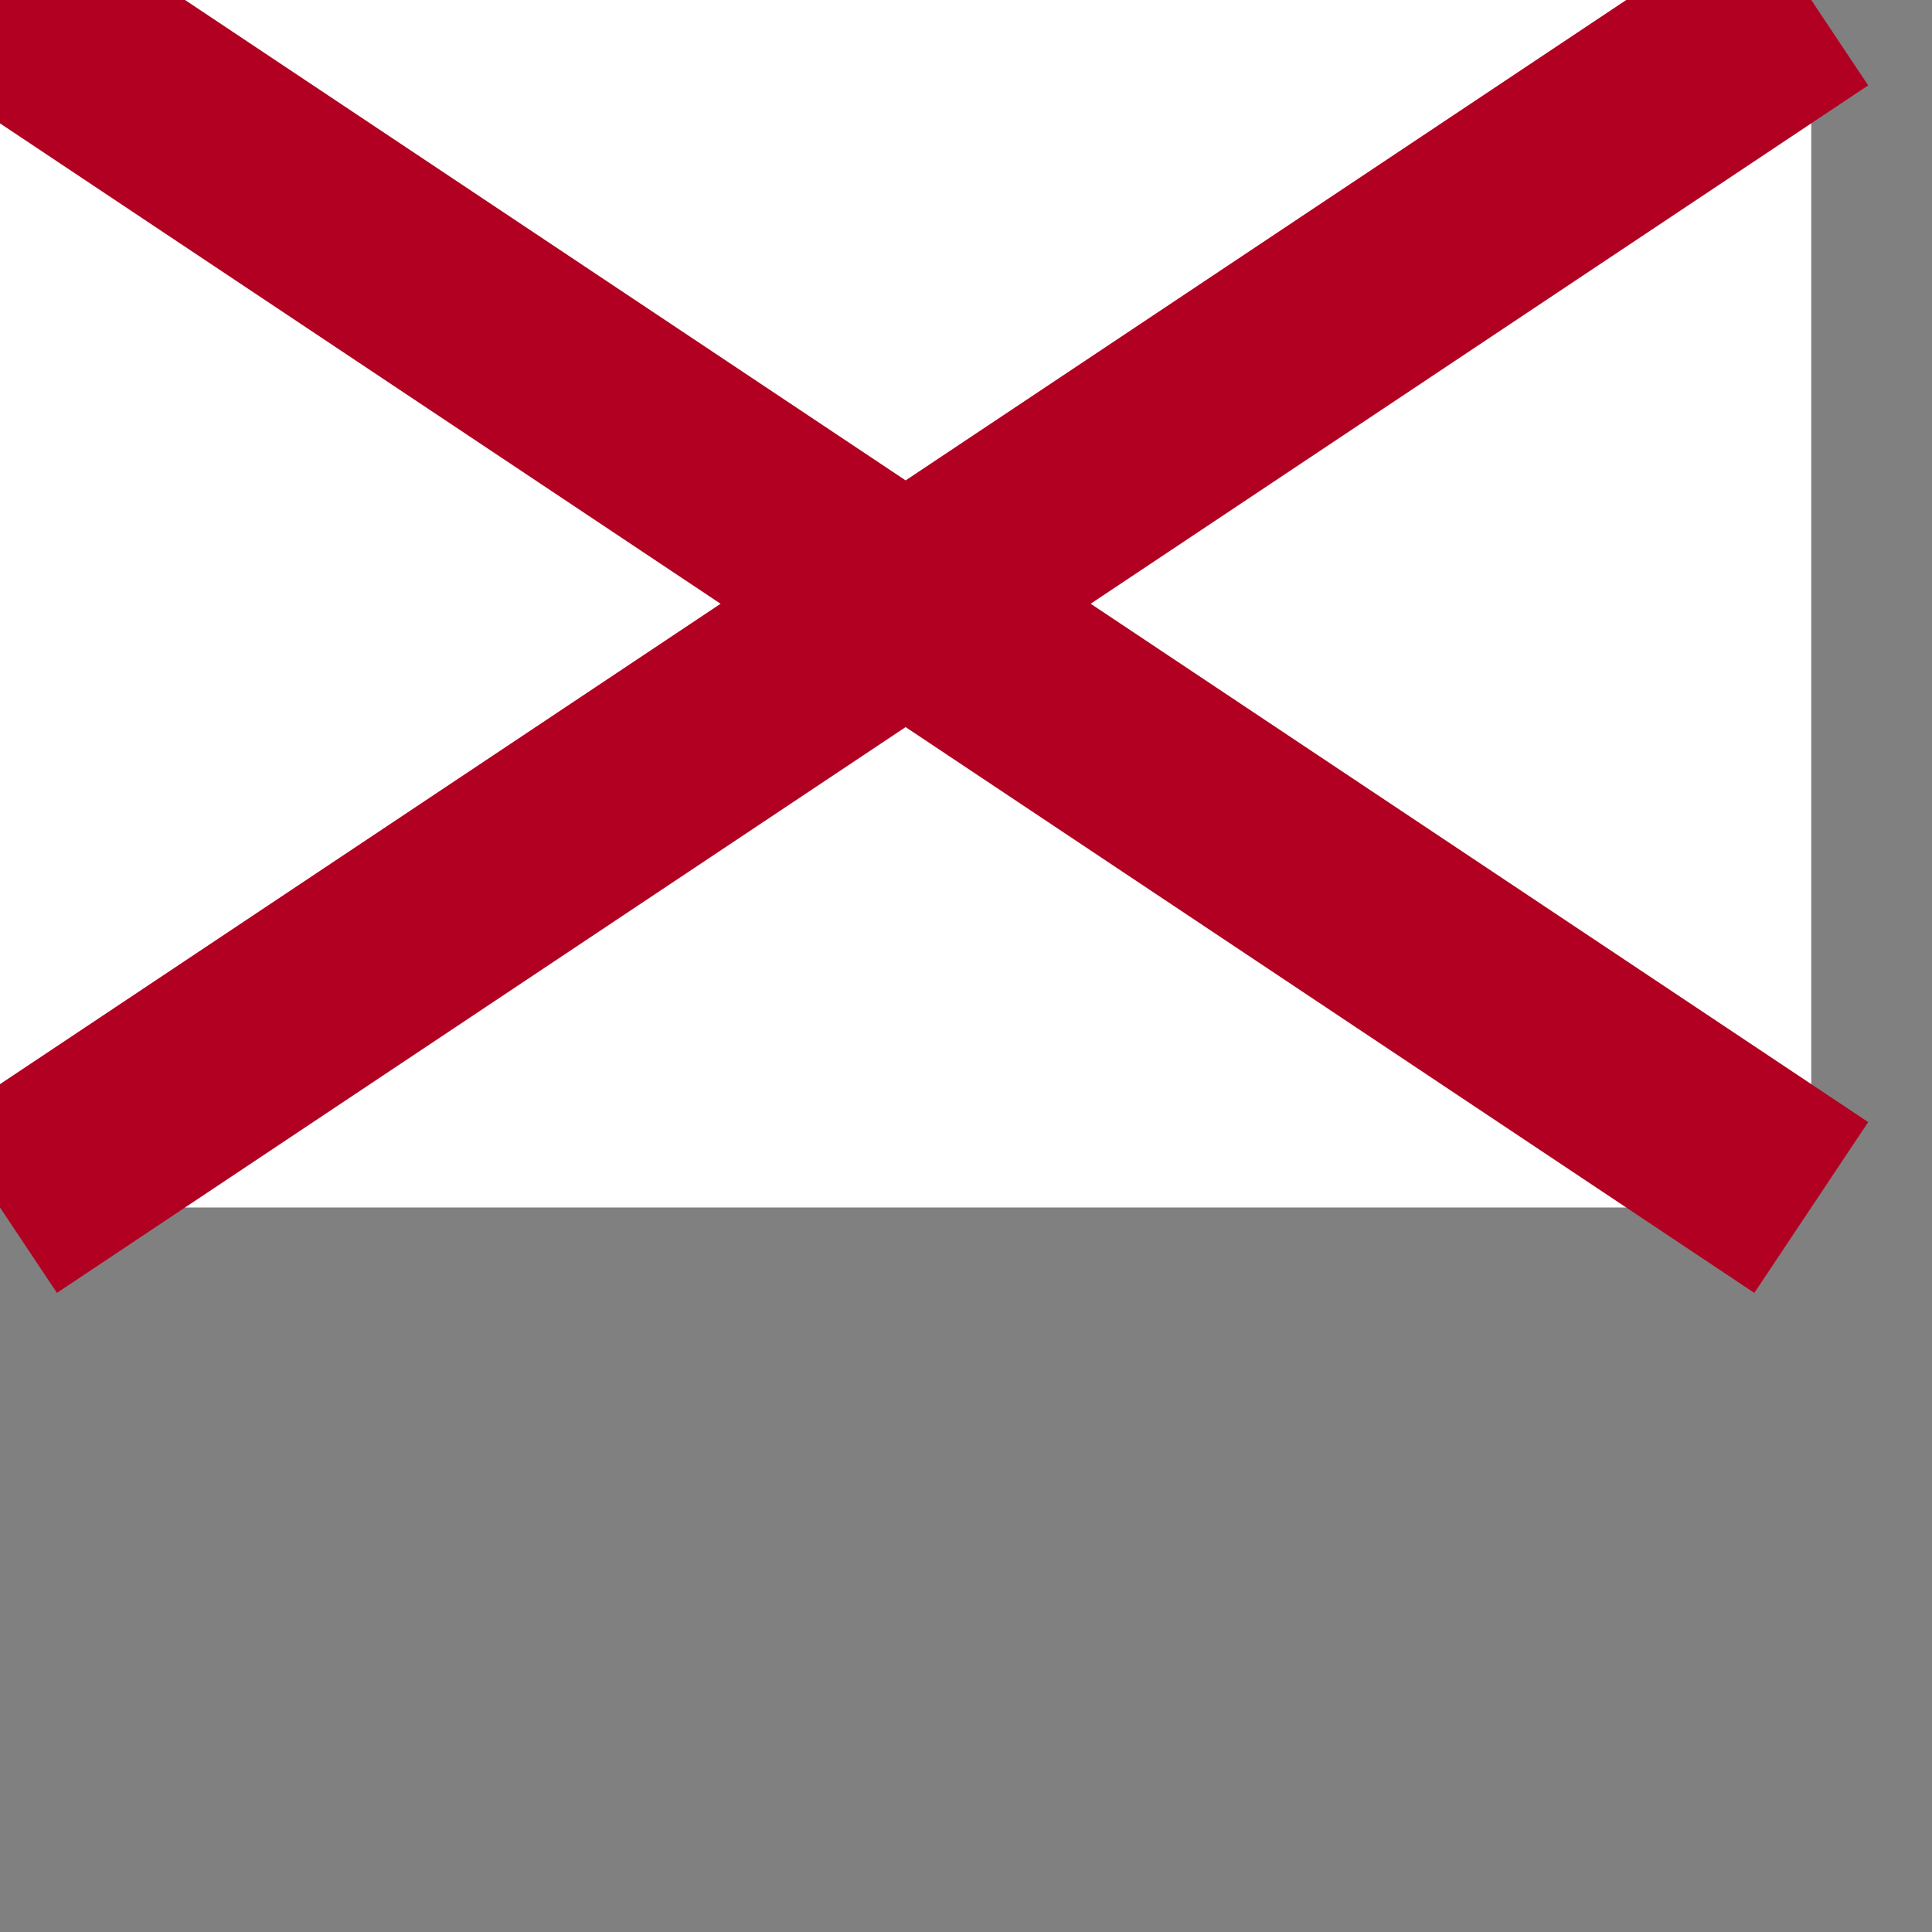 <?xml version='1.0' encoding='utf-8'?>
<ns0:svg xmlns:ns0="http://www.w3.org/2000/svg" width="640" height="640" viewBox="0 0 640 640"><ns0:rect x="0" y="0" width="640" height="640" fill="#808080" stroke="none"/><ns0:path fill="#fff" d="M0 0h600v400H0z" /><ns0:path d="m0 0 600 400M0 400 600 0" stroke="#b10021" stroke-width="68" /></ns0:svg>